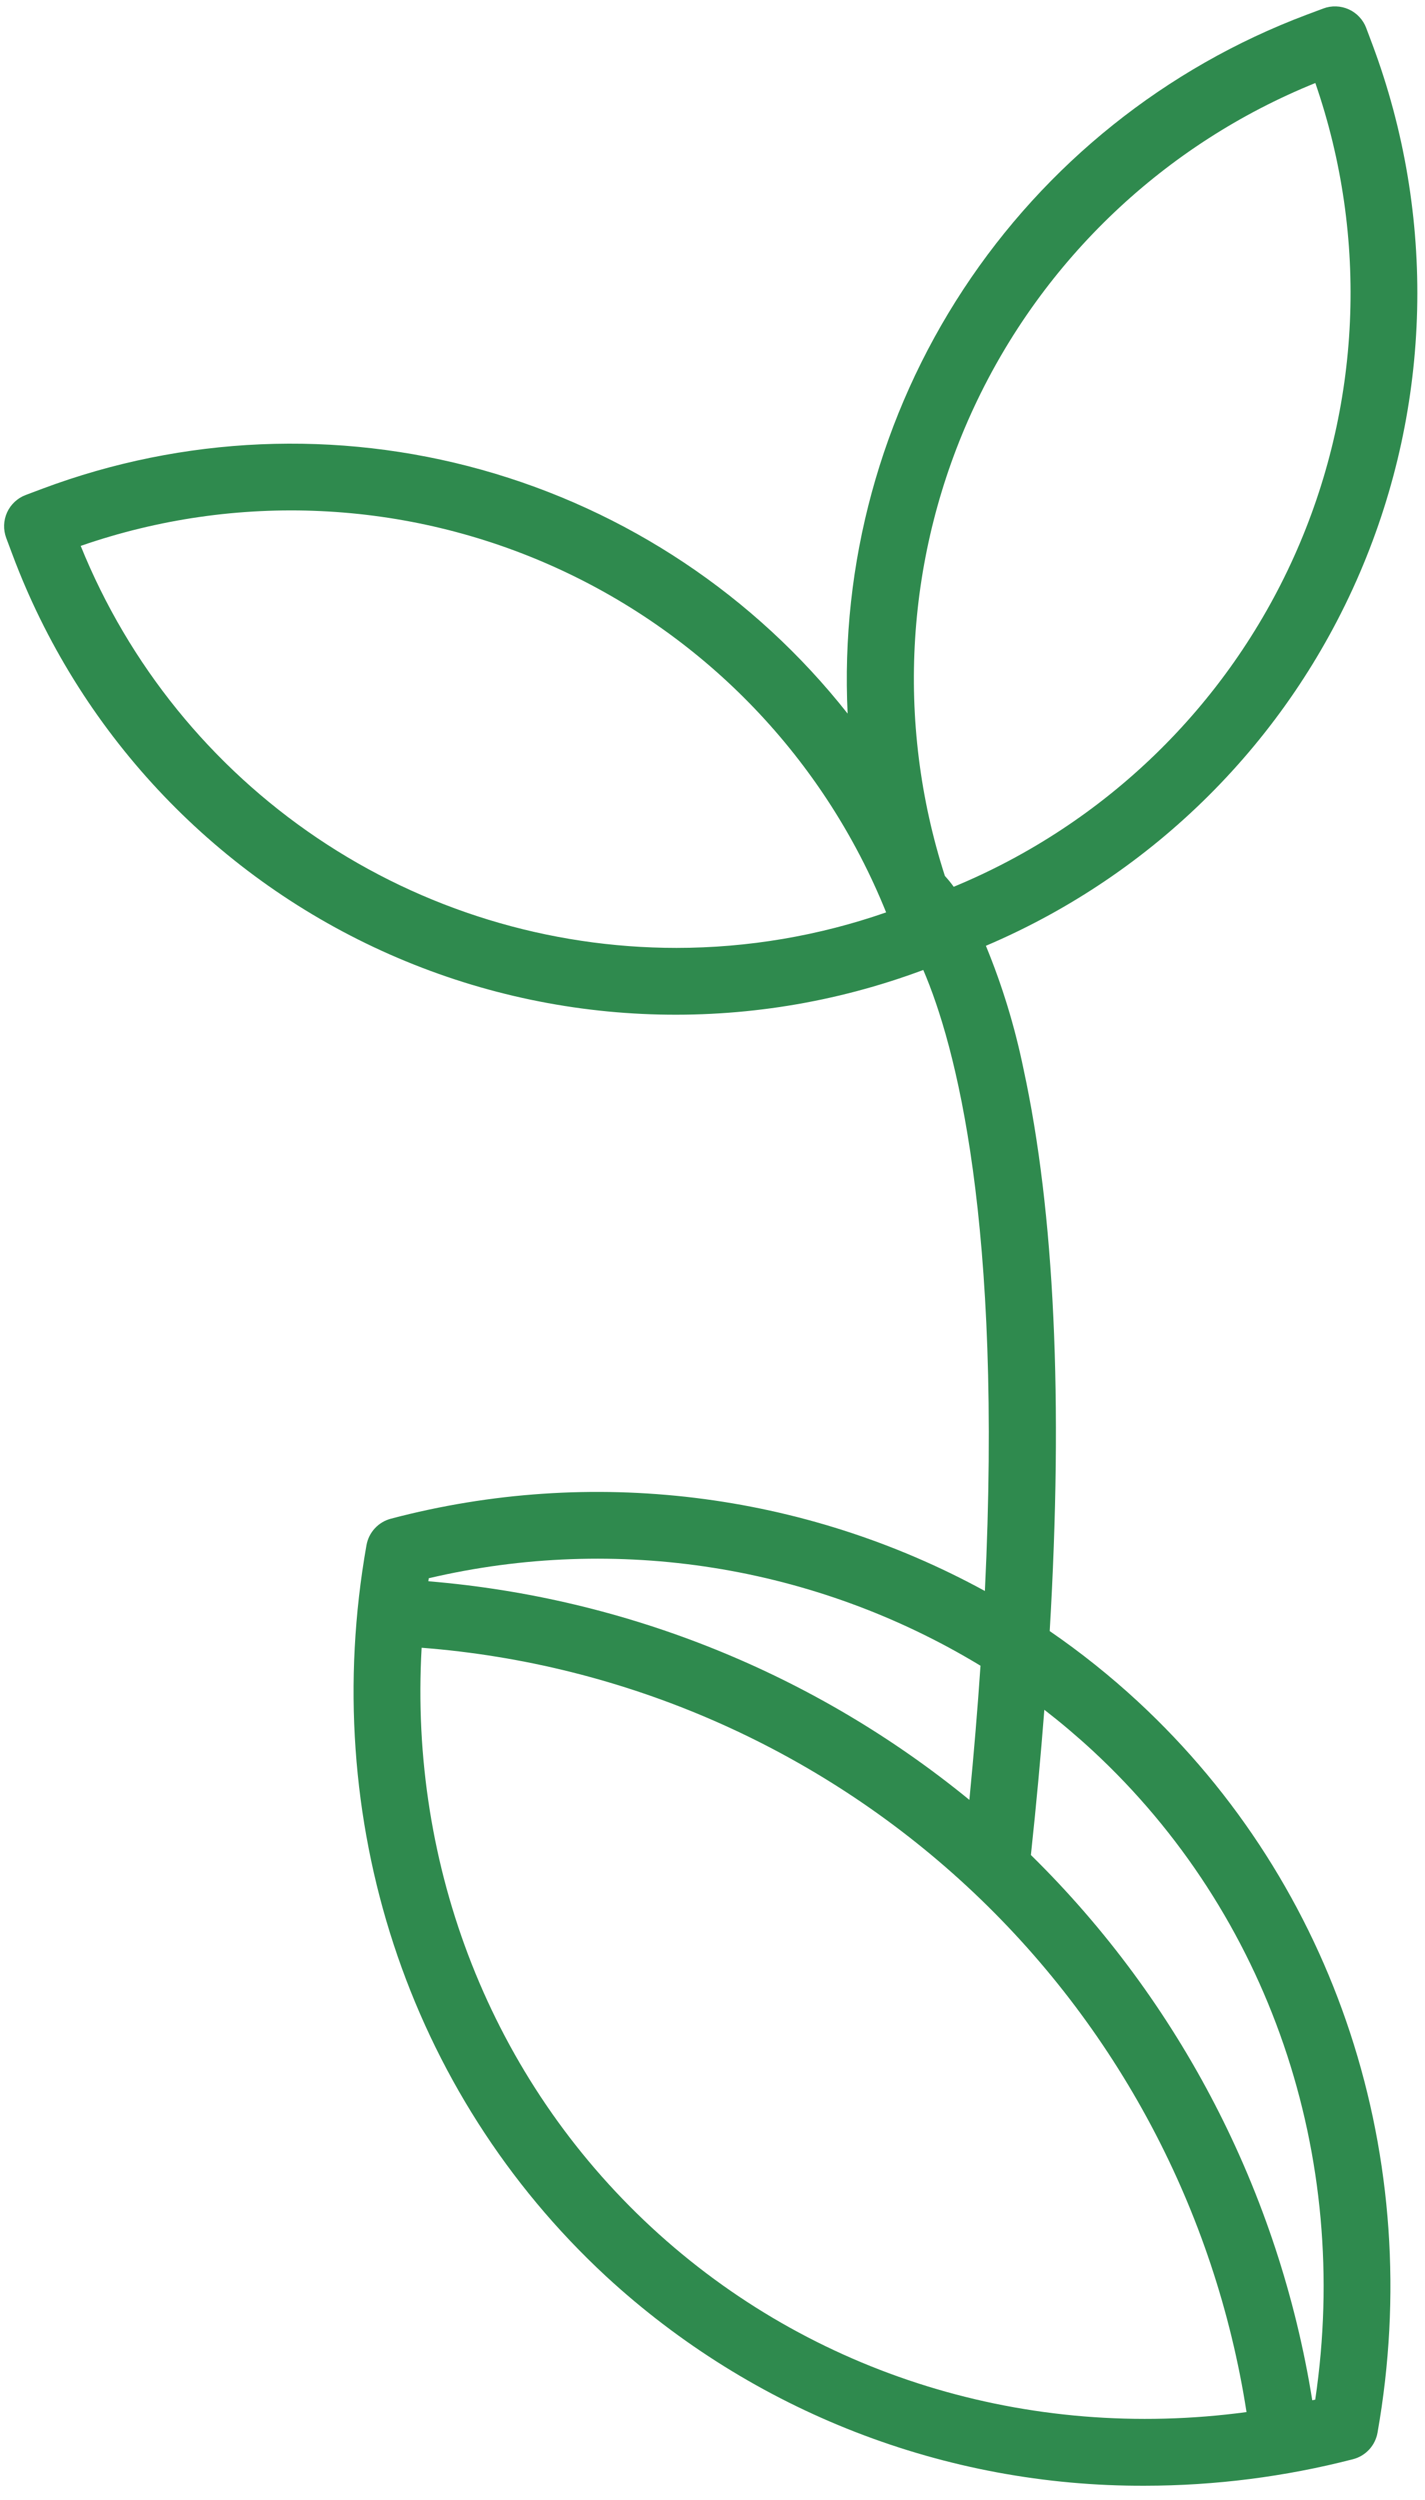 <svg width="69" height="121" viewBox="0 0 69 121" fill="none" xmlns="http://www.w3.org/2000/svg">
<path d="M66.46 2.17L66.155 1.358C66.081 1.159 65.968 0.977 65.823 0.822C65.678 0.667 65.504 0.541 65.311 0.454C65.118 0.366 64.909 0.317 64.697 0.31C64.485 0.302 64.273 0.337 64.074 0.412L63.262 0.716C56.456 3.276 50.637 7.93 46.644 14.008C42.651 20.087 40.69 27.275 41.043 34.538C36.537 28.827 30.333 24.695 23.327 22.738C16.32 20.781 8.873 21.101 2.06 23.651L1.248 23.956C1.049 24.03 0.867 24.143 0.712 24.288C0.556 24.433 0.431 24.607 0.343 24.8C0.255 24.994 0.206 25.202 0.199 25.414C0.192 25.627 0.227 25.838 0.301 26.037L0.605 26.849C3.792 35.359 10.227 42.257 18.497 46.025C26.766 49.793 36.193 50.125 44.706 46.946C46.266 50.576 48.556 59.104 47.689 77.003C38.904 72.202 28.614 70.95 18.935 73.502C18.634 73.58 18.362 73.742 18.151 73.97C17.94 74.197 17.799 74.481 17.745 74.787C15.401 88.045 19.737 101.273 29.344 110.17C36.449 116.726 45.773 120.348 55.44 120.308C58.838 120.305 62.221 119.874 65.511 119.025C65.812 118.948 66.084 118.786 66.295 118.558C66.506 118.33 66.647 118.046 66.701 117.741C69.045 104.482 64.709 91.254 55.102 82.357C53.762 81.118 52.333 79.977 50.828 78.943C51.486 67.79 51.063 58.662 49.556 51.723C49.138 49.688 48.53 47.697 47.738 45.776C55.872 42.314 62.357 35.85 65.844 27.727C69.331 19.605 69.552 10.451 66.46 2.17ZM47.477 80.62C47.338 82.671 47.159 84.835 46.938 87.113C39.479 81.015 30.343 77.325 20.741 76.532C20.748 76.484 20.753 76.435 20.761 76.386C29.877 74.246 39.469 75.766 47.477 80.62ZM31.541 107.798C23.806 100.634 19.806 90.392 20.416 79.75C30.268 80.514 39.573 84.583 46.823 91.297C54.072 98.012 58.842 106.978 60.358 116.743C49.794 118.165 39.275 114.961 31.541 107.798ZM52.906 84.73C61.452 92.645 65.44 104.32 63.685 116.141C63.638 116.152 63.59 116.161 63.541 116.172C61.936 106.145 57.161 96.896 49.917 89.781C50.176 87.362 50.393 85.019 50.568 82.752C51.371 83.374 52.151 84.033 52.906 84.73ZM32.754 45.878C26.555 45.876 20.497 44.023 15.358 40.557C10.219 37.09 6.232 32.168 3.908 26.421C11.443 23.806 19.695 24.189 26.955 27.491C34.215 30.793 39.927 36.761 42.907 44.159C39.643 45.296 36.211 45.877 32.754 45.878ZM46.18 42.92C46.048 42.737 45.906 42.562 45.753 42.396C43.34 34.917 43.848 26.801 47.176 19.681C50.504 12.561 56.404 6.965 63.69 4.018C66.28 11.513 65.91 19.713 62.656 26.944C59.401 34.175 53.508 39.889 46.18 42.92Z" fill="#2F8A4E"/>
</svg>
